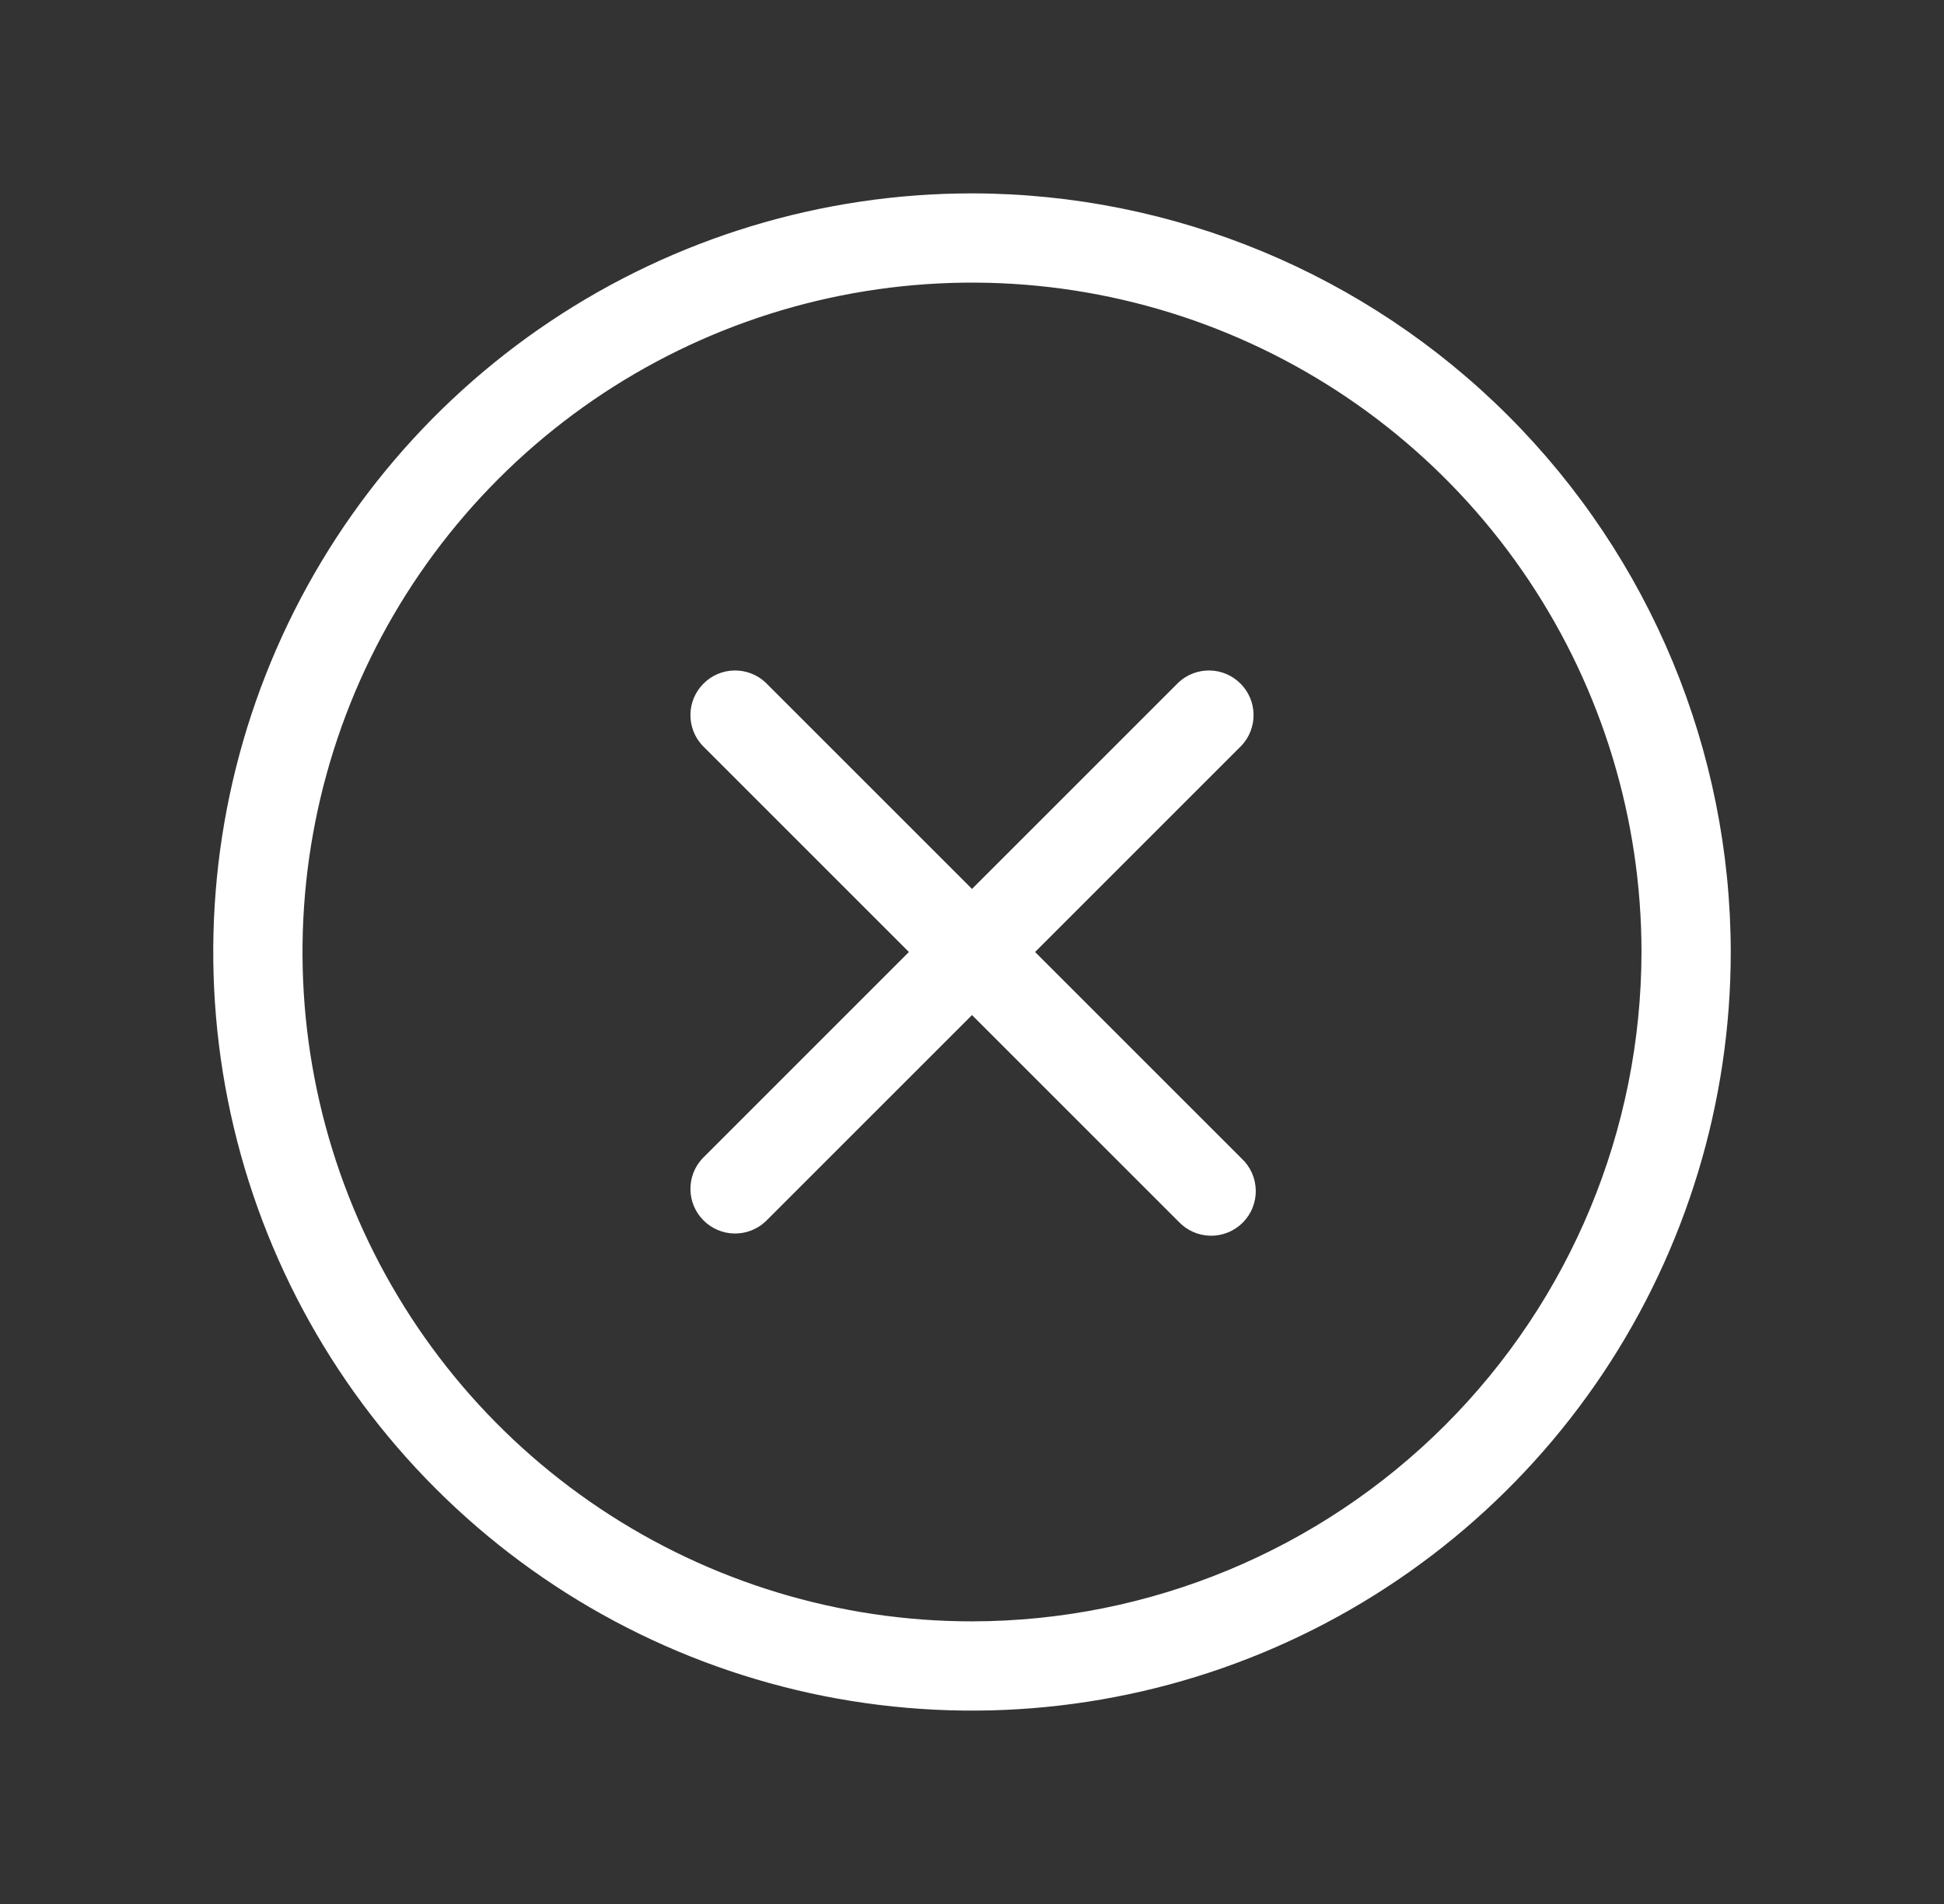 <svg xmlns="http://www.w3.org/2000/svg" fill="none" viewBox="0 0 49 48" height="48" width="49">
<rect x="0" y="0" width="49" height="48" fill="#333333" stroke="none"/>
<path fill="white" d="M31.295 18.795L26.09 24L31.295 29.205C31.405 29.308 31.494 29.432 31.556 29.57C31.617 29.708 31.65 29.857 31.653 30.008C31.656 30.159 31.628 30.309 31.571 30.449C31.515 30.59 31.43 30.717 31.324 30.824C31.217 30.93 31.09 31.015 30.949 31.071C30.809 31.128 30.659 31.156 30.508 31.153C30.357 31.15 30.208 31.117 30.07 31.056C29.932 30.994 29.808 30.905 29.705 30.795L24.5 25.59L19.295 30.795C19.082 30.994 18.8 31.102 18.508 31.097C18.217 31.092 17.939 30.974 17.733 30.767C17.526 30.561 17.408 30.283 17.403 29.992C17.398 29.7 17.506 29.418 17.705 29.205L22.91 24L17.705 18.795C17.506 18.582 17.398 18.3 17.403 18.008C17.408 17.717 17.526 17.439 17.733 17.233C17.939 17.026 18.217 16.908 18.508 16.903C18.8 16.898 19.082 17.006 19.295 17.205L24.5 22.41L29.705 17.205C29.918 17.006 30.2 16.898 30.492 16.903C30.783 16.908 31.061 17.026 31.267 17.233C31.474 17.439 31.592 17.717 31.597 18.008C31.602 18.3 31.494 18.582 31.295 18.795ZM43.625 24C43.625 27.783 42.503 31.48 40.402 34.625C38.3 37.77 35.313 40.222 31.819 41.669C28.324 43.117 24.479 43.495 20.769 42.758C17.059 42.02 13.651 40.198 10.977 37.523C8.302 34.849 6.48 31.441 5.742 27.731C5.005 24.021 5.383 20.176 6.831 16.681C8.278 13.187 10.73 10.2 13.875 8.098C17.02 5.997 20.717 4.875 24.5 4.875C29.57 4.881 34.431 6.898 38.017 10.483C41.602 14.069 43.619 18.93 43.625 24ZM41.375 24C41.375 20.662 40.385 17.4 38.531 14.625C36.677 11.85 34.041 9.687 30.958 8.41C27.874 7.132 24.481 6.798 21.208 7.449C17.934 8.1 14.928 9.708 12.568 12.068C10.208 14.428 8.6 17.434 7.949 20.708C7.298 23.981 7.632 27.374 8.91 30.458C10.187 33.541 12.35 36.177 15.125 38.031C17.9 39.885 21.162 40.875 24.5 40.875C28.974 40.87 33.263 39.09 36.427 35.927C39.591 32.763 41.37 28.474 41.375 24Z"></path>
</svg>
